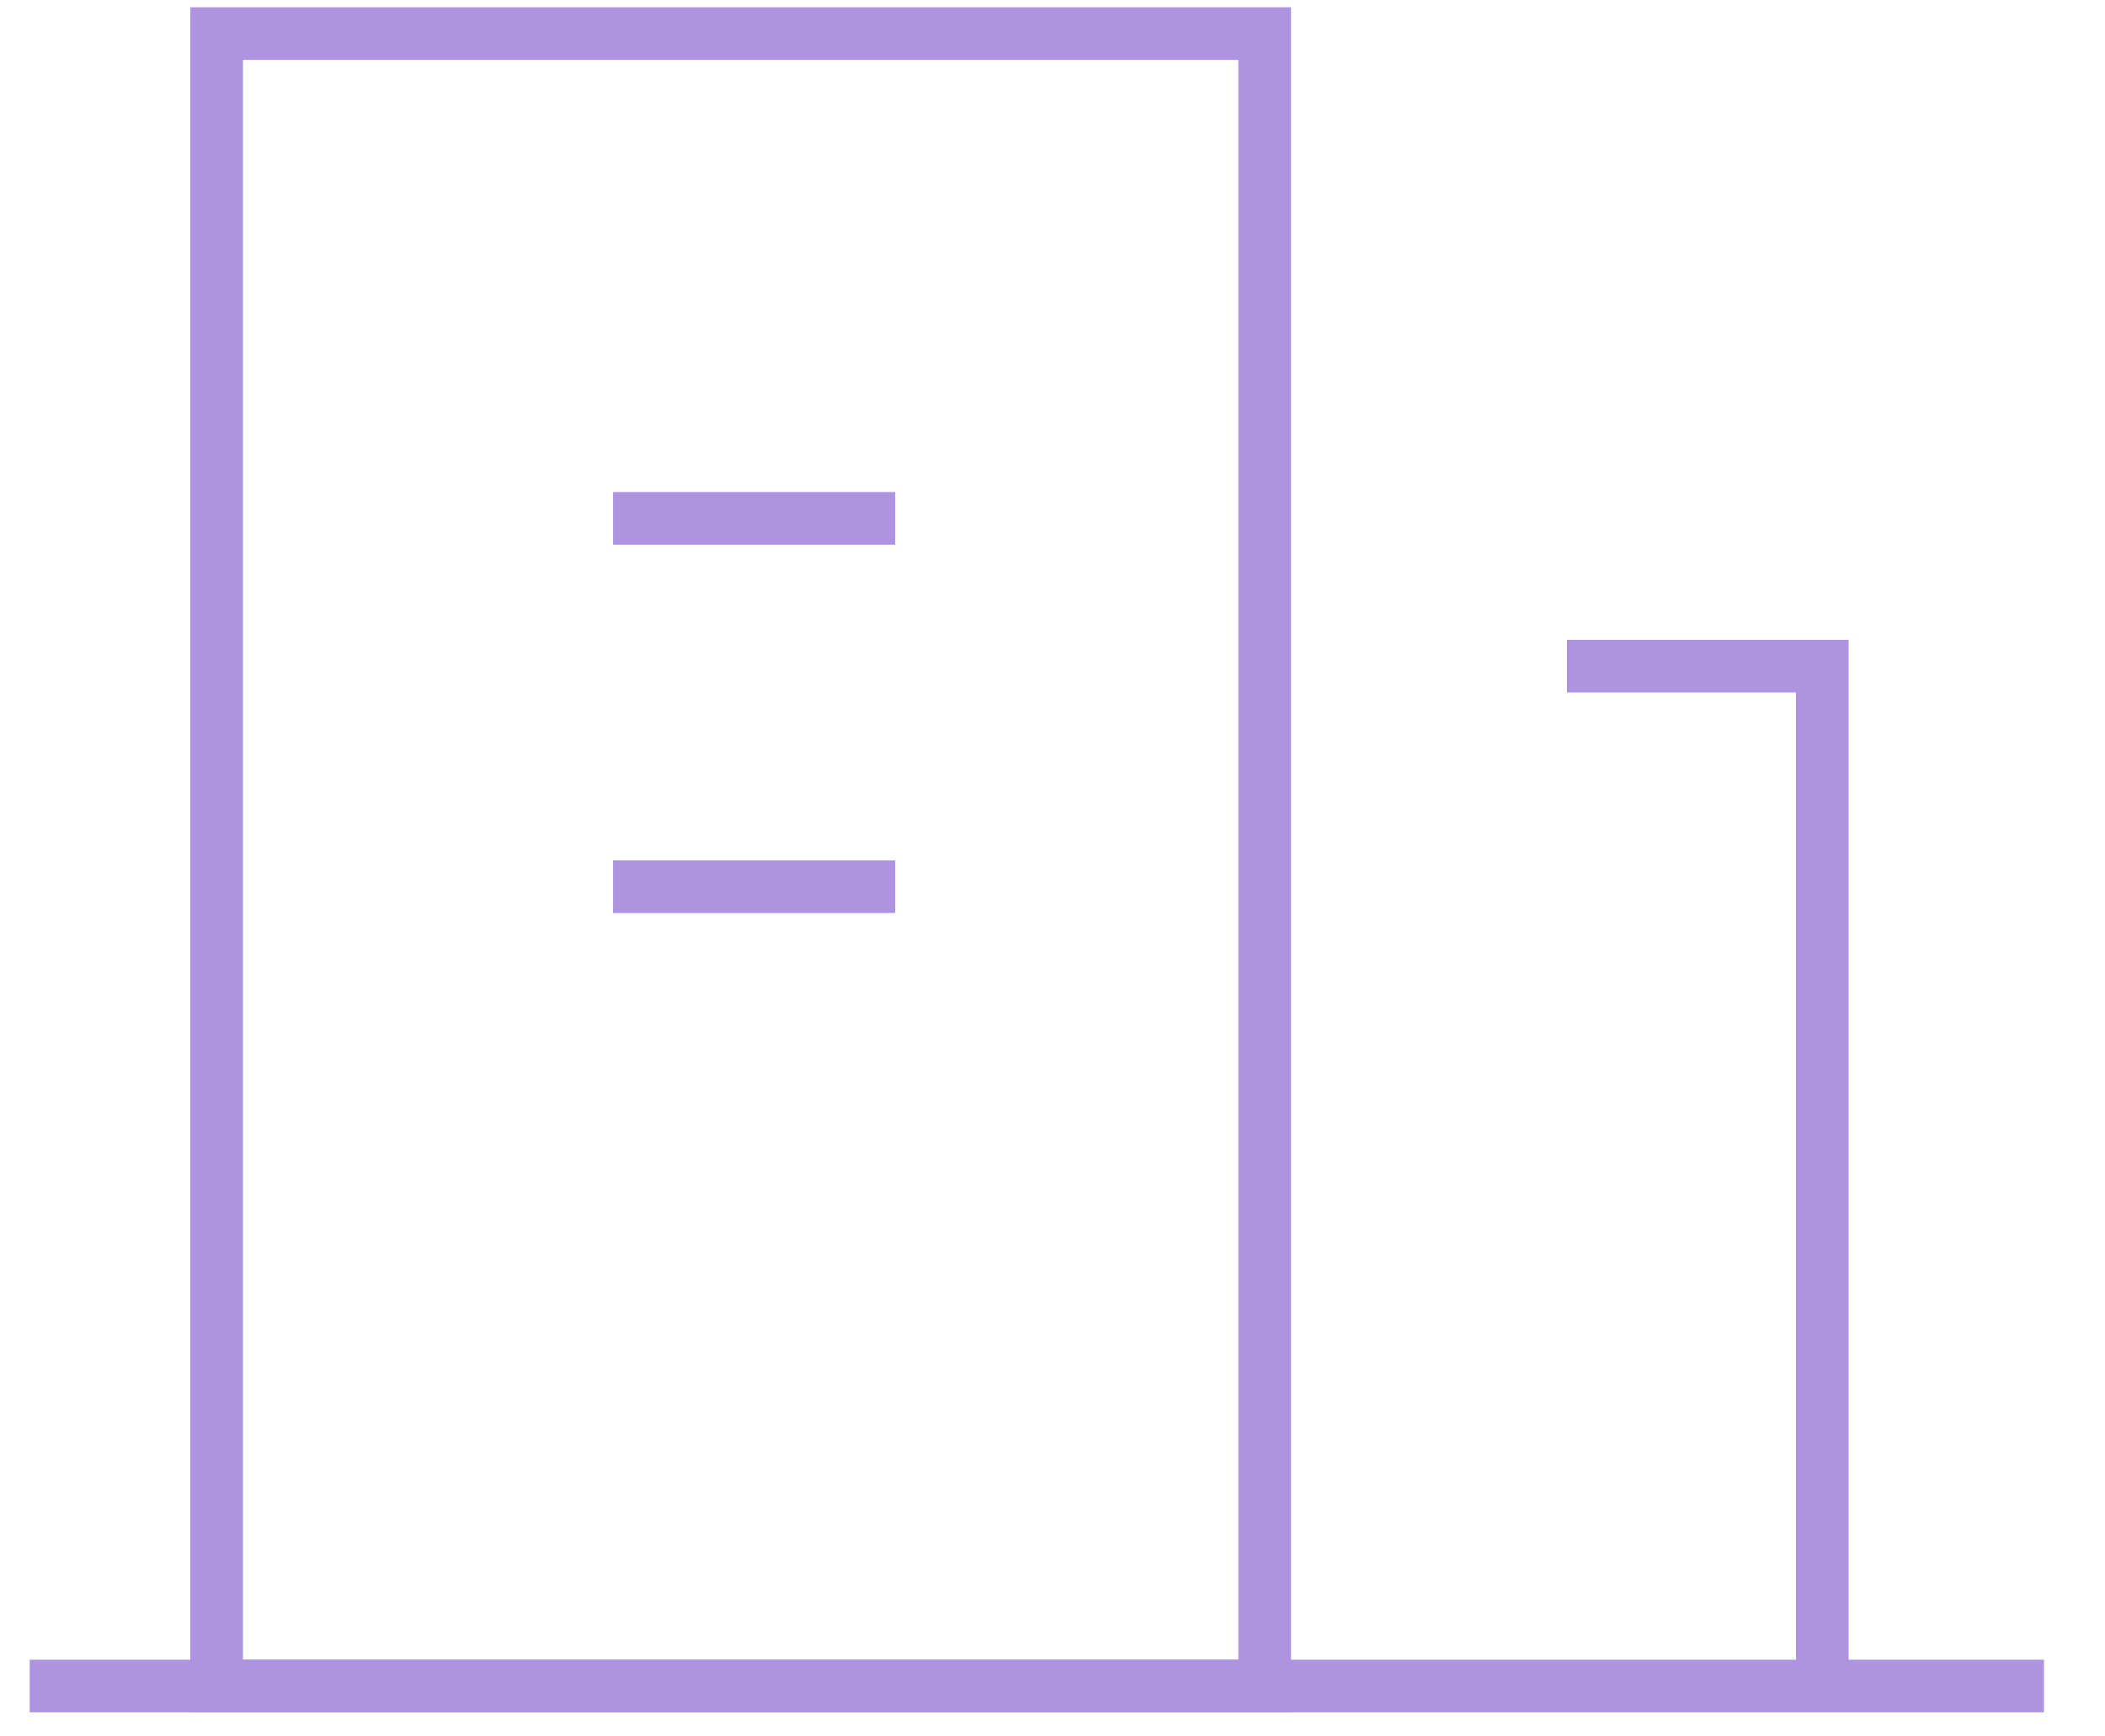 <?xml version="1.0" standalone="no"?>
<!-- Generator: Adobe Fireworks 10, Export SVG Extension by Aaron Beall (http://fireworks.abeall.com) . Version: 0.6.1  -->
<!DOCTYPE svg PUBLIC "-//W3C//DTD SVG 1.1//EN" "http://www.w3.org/Graphics/SVG/1.1/DTD/svg11.dtd">
<svg id="Untitled-%u30DA%u30FC%u30B8%201" viewBox="0 0 40 33" style="background-color:#ffffff00" version="1.1"
	xmlns="http://www.w3.org/2000/svg" xmlns:xlink="http://www.w3.org/1999/xlink" xml:space="preserve"
	x="0px" y="0px" width="40px" height="33px"
>
	<g>
		<path d="M 24.032 32.042 L 4.117 32.042 L 4.117 0.638 L 24.032 0.638 L 24.032 32.042 Z" stroke="#ae93e1" stroke-width="1" fill="none"/>
		<path d="M 0.564 32.042 L 38.84 32.042 L 38.84 32.042 " stroke="#ae93e1" stroke-width="1" fill="none"/>
		<path d="M 29.776 12.66 L 34.628 12.66 L 34.628 31.809 L 34.628 31.809 " stroke="#ae93e1" stroke-width="1" fill="none"/>
		<path d="M 11.649 9.851 L 17.011 9.851 L 17.011 9.851 " stroke="#ae93e1" stroke-width="1" fill="none"/>
		<path d="M 11.649 16.851 L 17.011 16.851 L 17.011 16.851 " stroke="#ae93e1" stroke-width="1" fill="none"/>
	</g>
</svg>